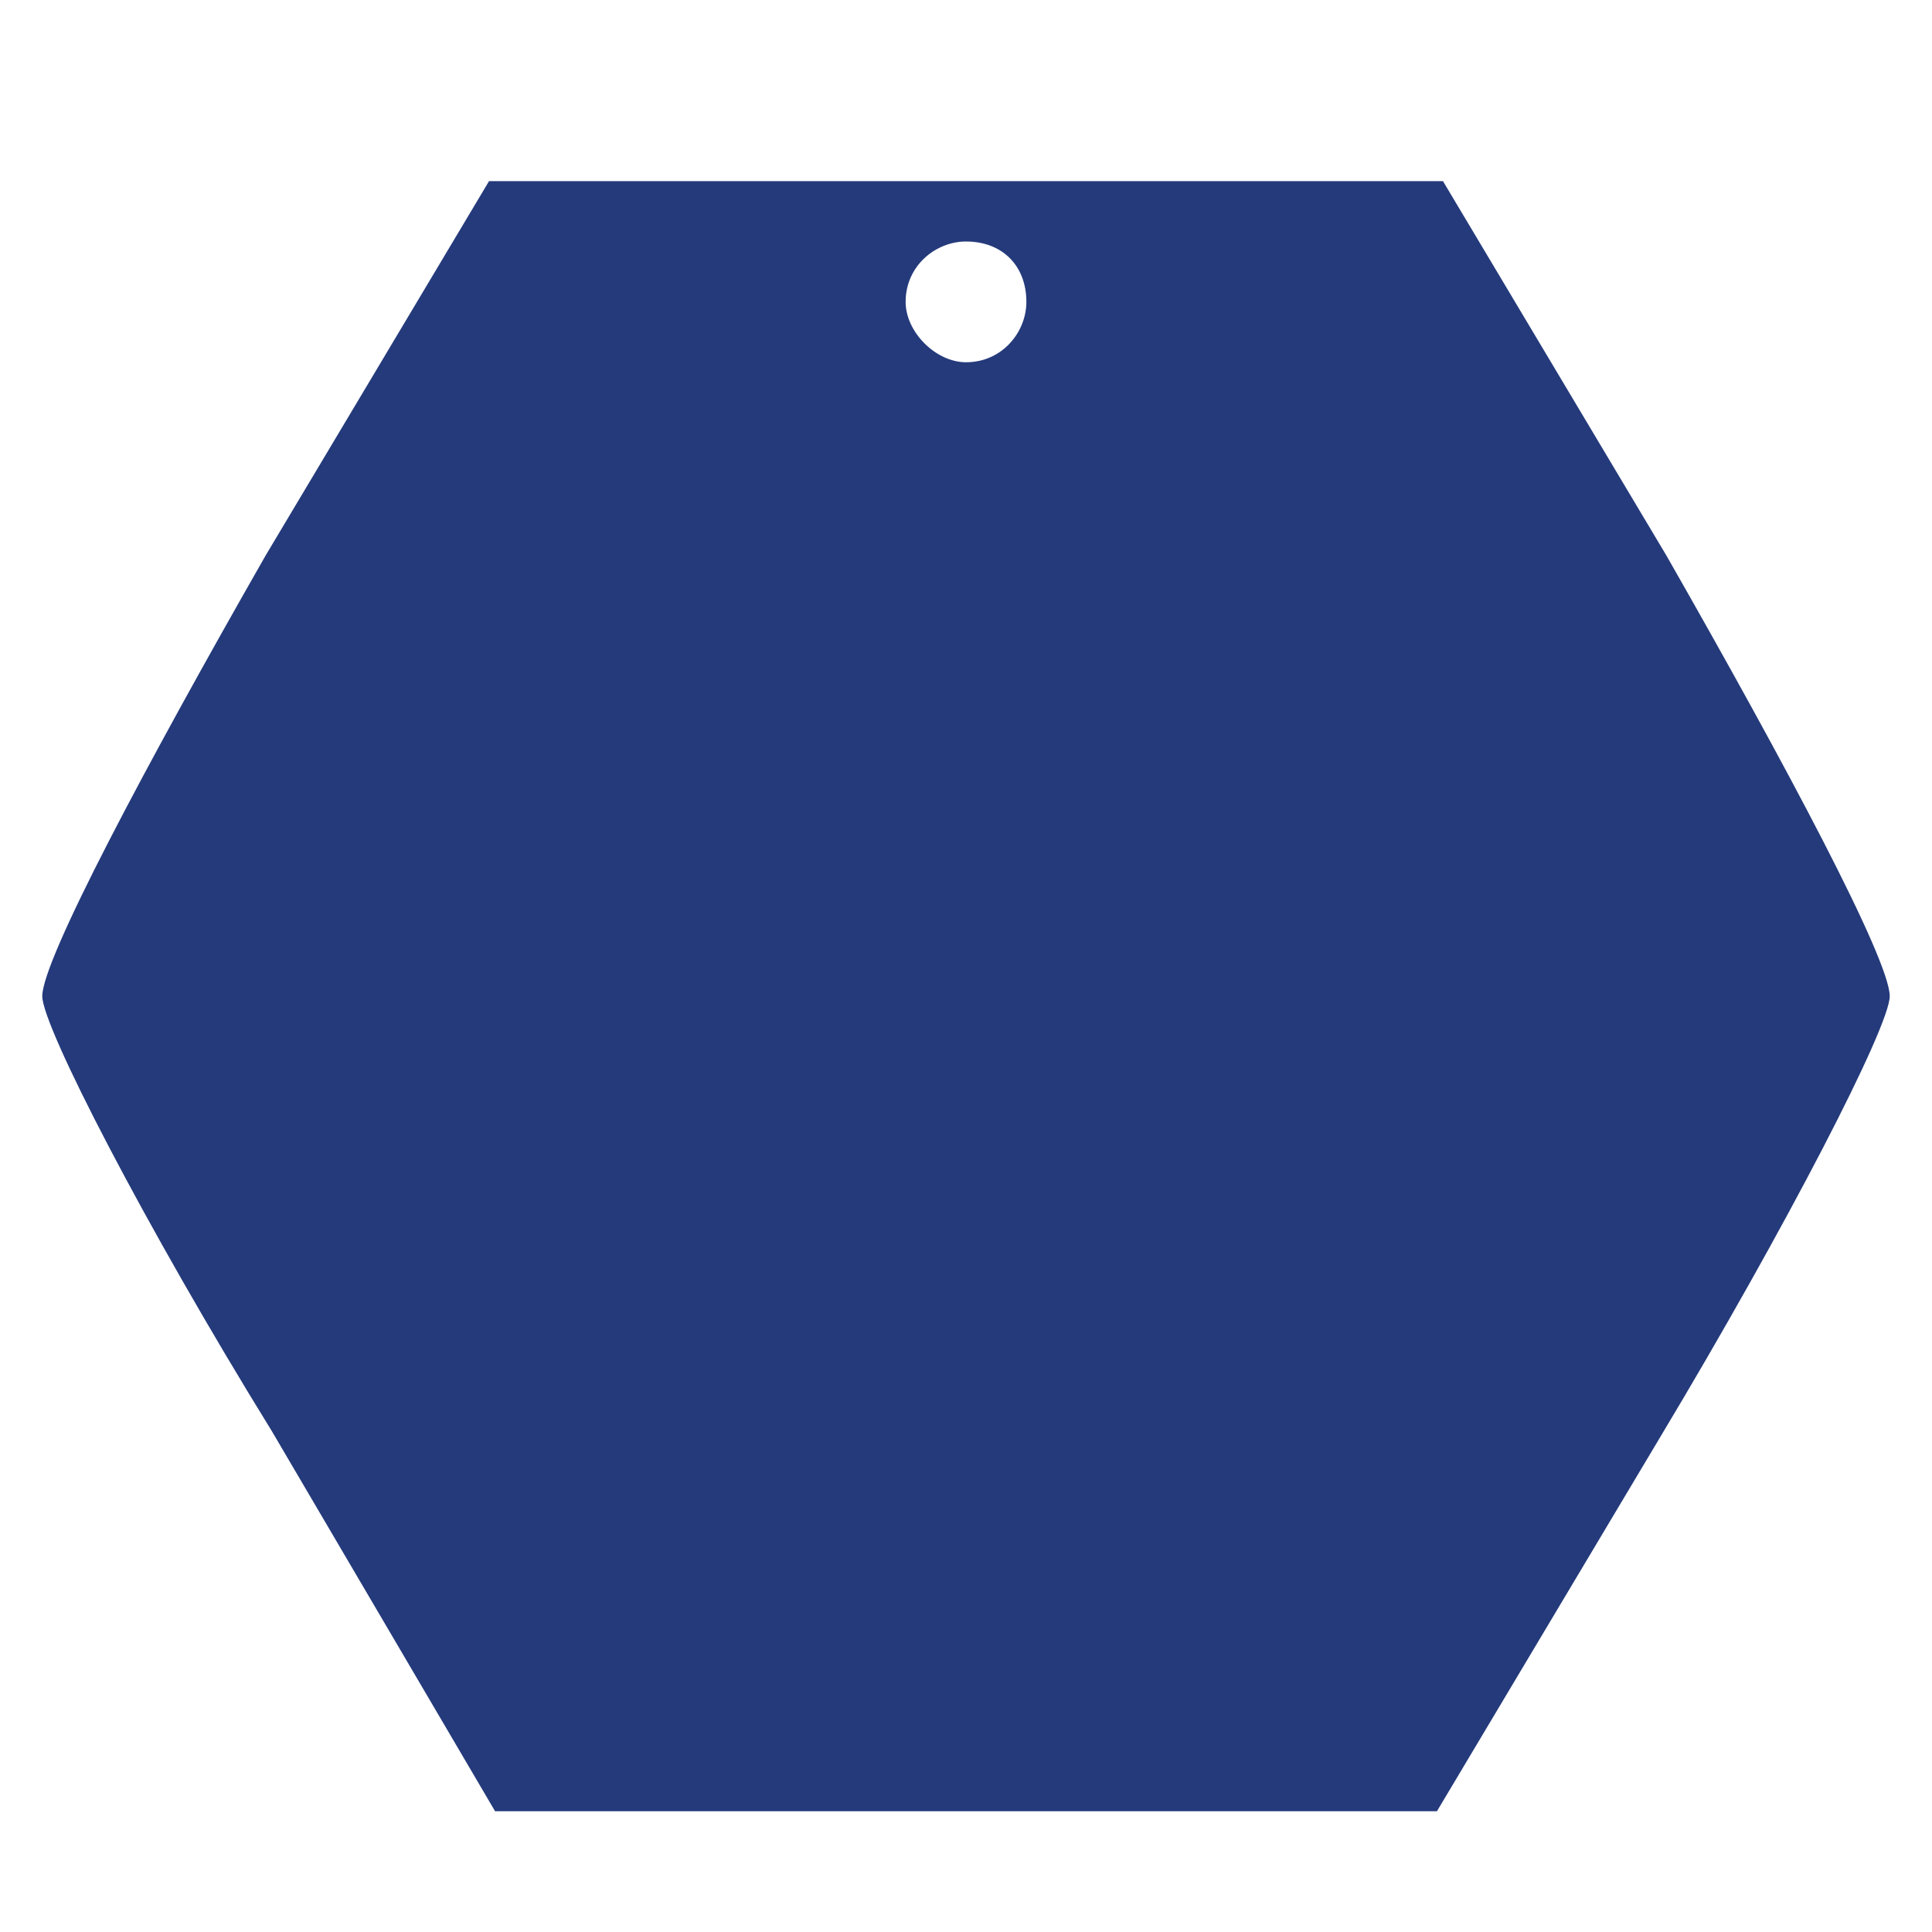 <?xml version="1.0" standalone="no"?>
<!DOCTYPE svg PUBLIC "-//W3C//DTD SVG 20010904//EN"
 "http://www.w3.org/TR/2001/REC-SVG-20010904/DTD/svg10.dtd">
<svg version="1.0" xmlns="http://www.w3.org/2000/svg"
 width="32pt" height="32pt" viewBox="0 0 32 32"
 preserveAspectRatio="xMidYMid meet">

<g transform="translate(0,32) scale(0.1,-0.1)"
fill="#243A7B" stroke="none">
<path d="M44 228 c-20 -35 -37 -67 -37 -73 0 -5 17 -38 38 -72 l37 -63 78 0
78 0 37 62 c21 35 38 68 38 73 0 6 -17 38 -37 73 l-37 62 -79 0 -79 0 -37 -62z
m126 42 c0 -5 -4 -10 -10 -10 -5 0 -10 5 -10 10 0 6 5 10 10 10 6 0 10 -4 10
-10z"/>
</g>
</svg>
